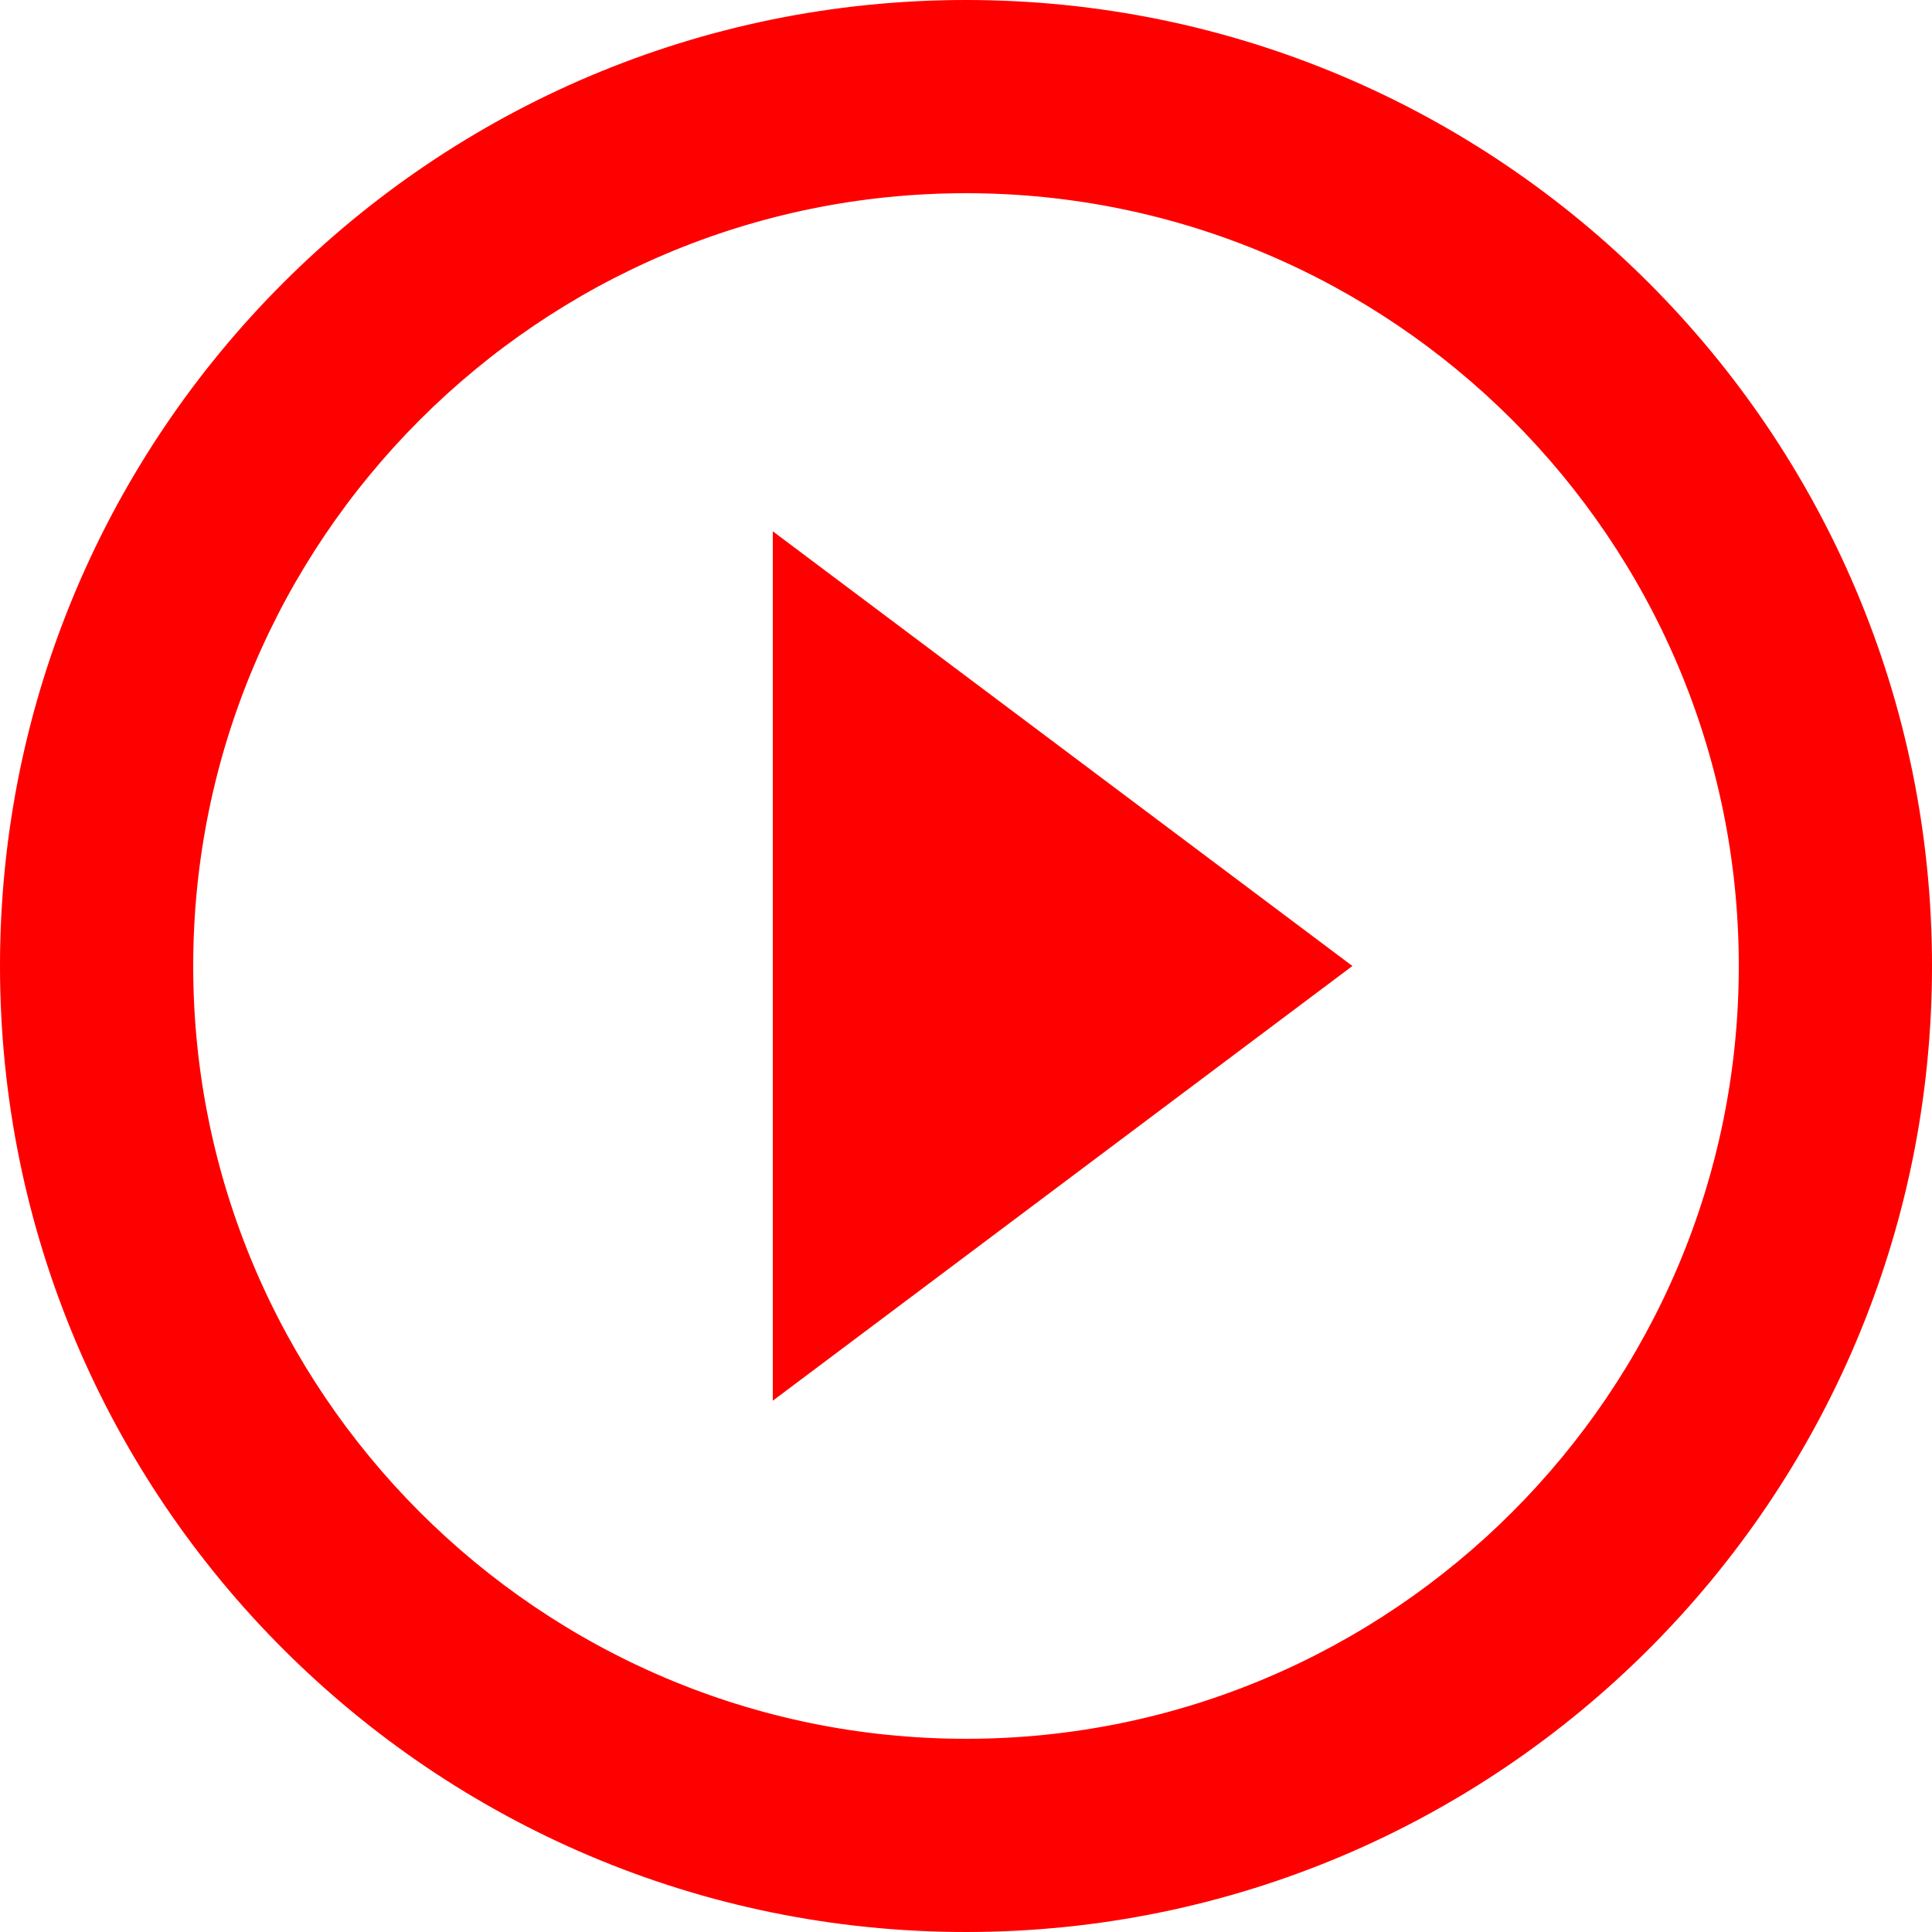 <svg width="60" height="60" viewBox="0 0 60 60" fill="green" xmlns="http://www.w3.org/2000/svg">
<path d="M24.5 17.5L41.167 30L24.5 42.5V17.5ZM0.5 30C0.5 13.716 13.716 0.5 30 0.5C46.284 0.5 59.5 13.716 59.5 30C59.5 46.284 46.284 59.5 30 59.5C13.716 59.5 0.5 46.284 0.5 30ZM5.5 30C5.5 43.506 16.494 54.5 30 54.5C43.506 54.5 54.5 43.506 54.5 30C54.5 16.494 43.506 5.5 30 5.5C16.494 5.5 5.5 16.494 5.5 30Z" fill="red" stroke="red"/>
</svg>

